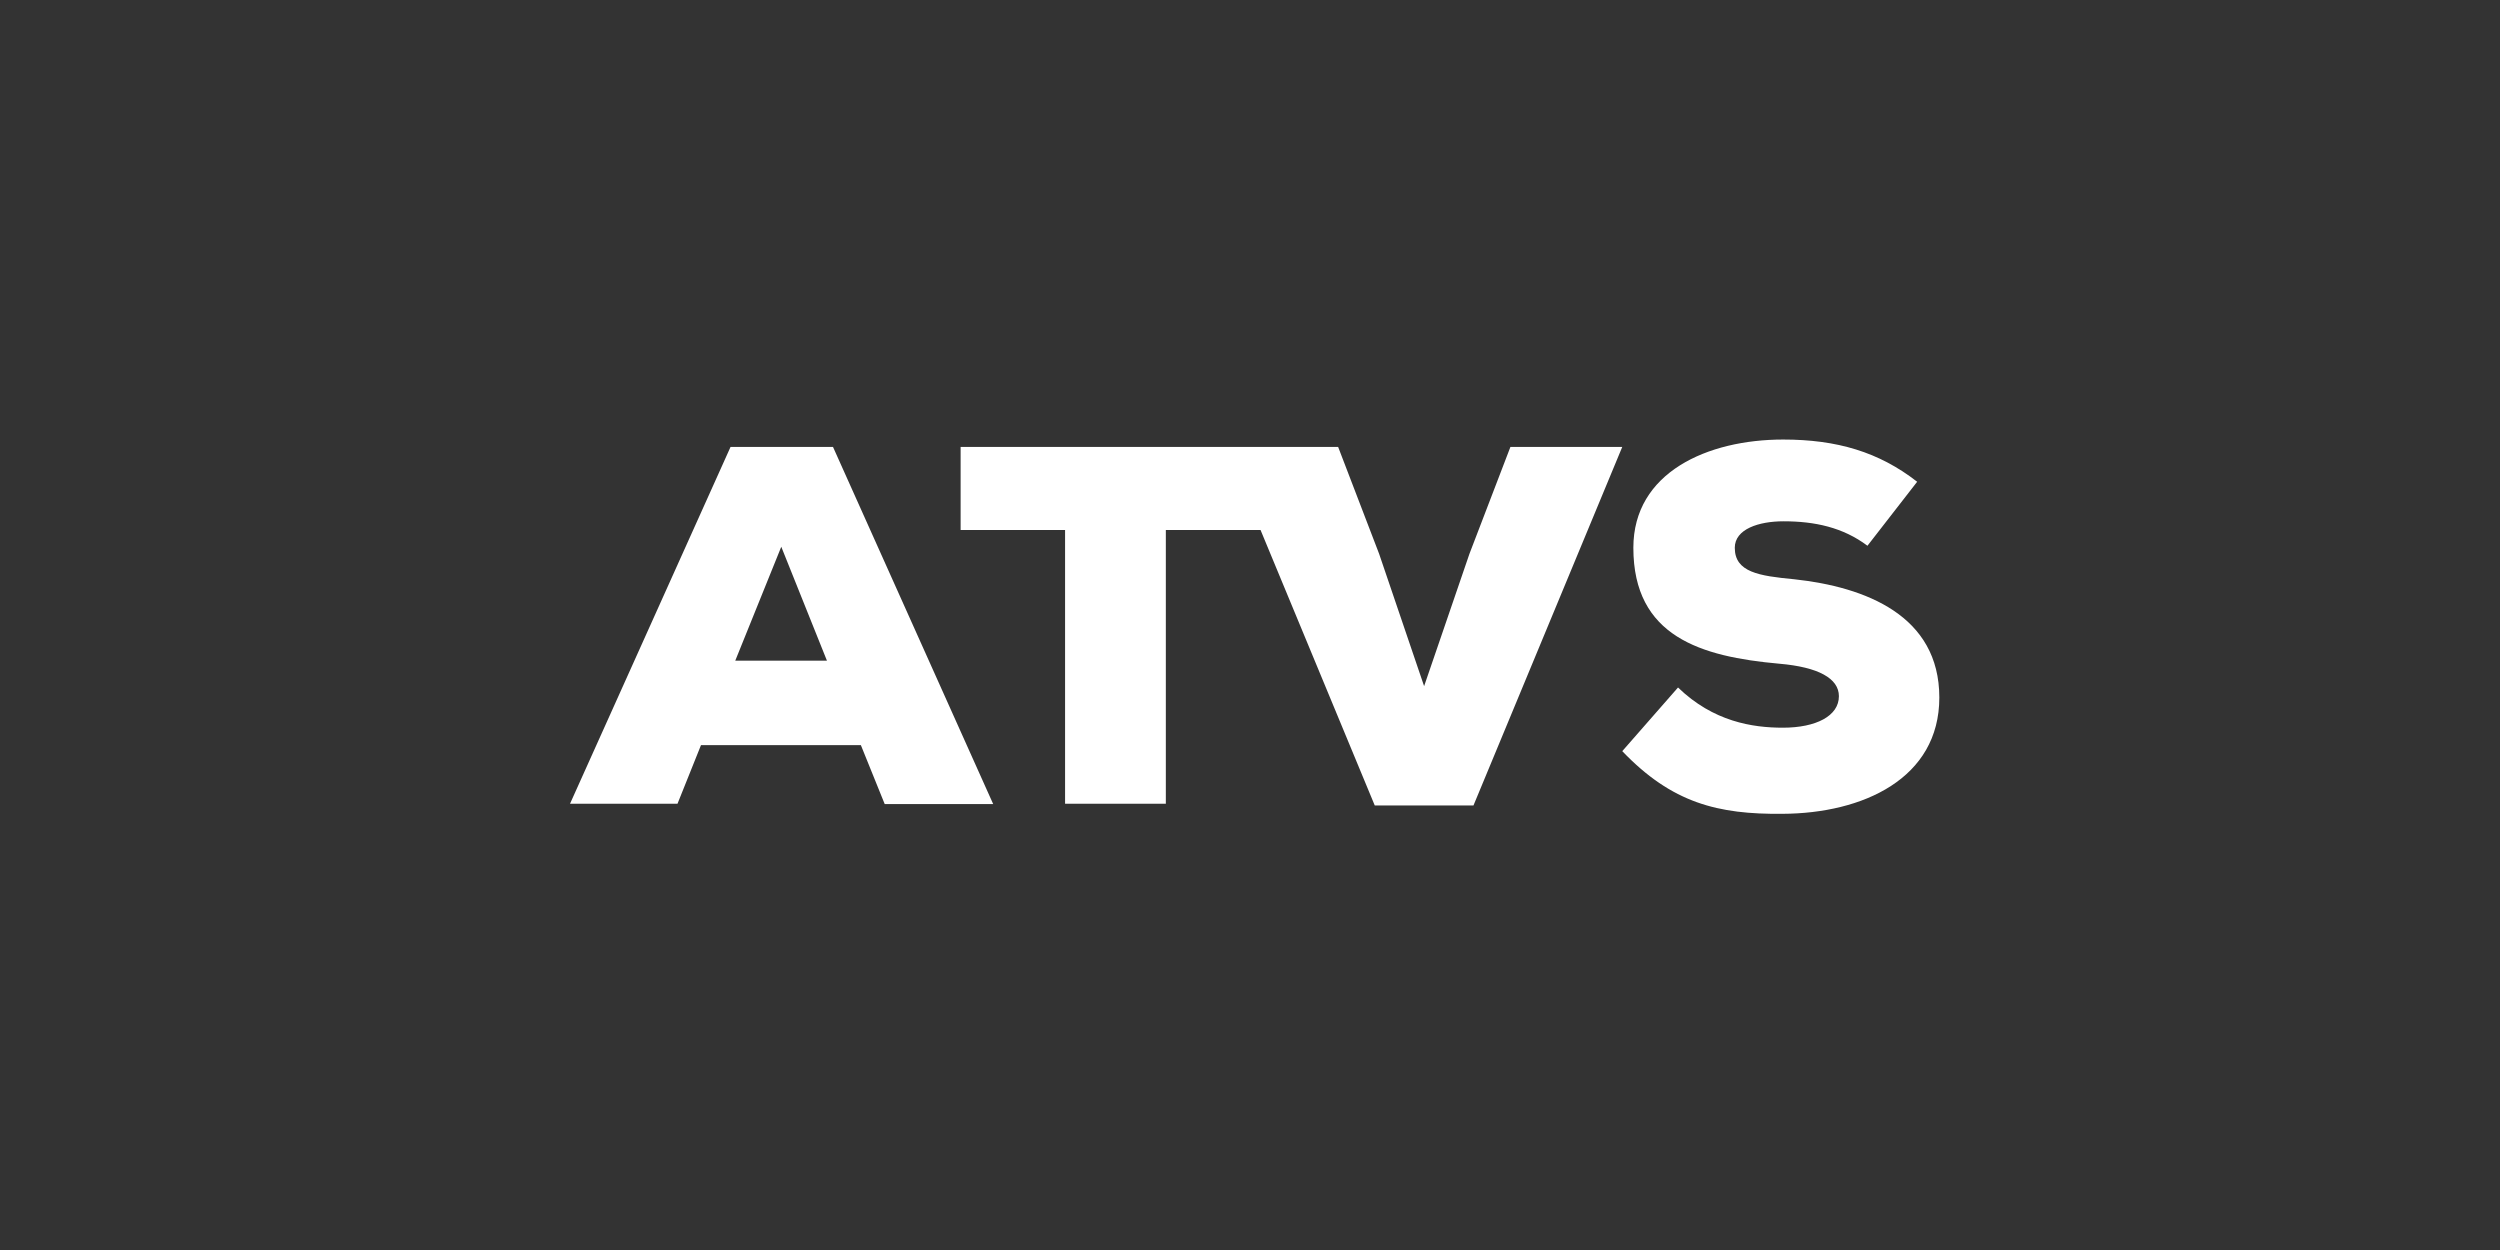 <svg width="1200" height="600" viewBox="0 0 1200 600" fill="none" xmlns="http://www.w3.org/2000/svg">
<rect x="0" y="0" width="1200" height="600" fill="#333333" stroke="none"/>
<path d="M413.217 357.659H336.479L325.194 385.805H273.605L350.665 214.517H399.836L476.735 385.966H424.663L413.217 357.659ZM375.009 262.445L352.922 317.129H396.934L375.009 262.445Z" fill="white"/>
<path d="M725.005 214.517L705.337 265.823L683.573 329.352L661.97 265.823L642.302 214.517H609.898H588.457H461.097V254.403H511.235V385.805H559.599V254.403H605.062L659.874 386.609H707.272L778.69 214.517H725.005Z" fill="white"/>
<path d="M896.376 261.963C884.608 253.117 871.066 250.222 856.073 250.222C844.304 250.222 832.697 253.921 832.697 262.928C832.697 274.669 844.304 276.438 861.232 278.046C895.409 281.745 930.876 295.416 930.876 334.821C930.876 373.743 894.119 390.469 855.589 390.63C824.636 390.952 802.55 385.483 778.69 360.554L805.452 329.996C822.379 346.401 841.241 349.296 855.75 349.296C871.711 349.296 882.673 343.667 882.673 334.177C882.673 325.653 872.839 320.185 853.977 318.576C816.414 315.199 784.01 305.549 784.01 262.928C784.01 226.74 819.638 210.979 855.912 210.979C881.706 210.979 901.858 216.929 920.236 231.244L896.376 261.963Z" fill="white"/>
</svg>
